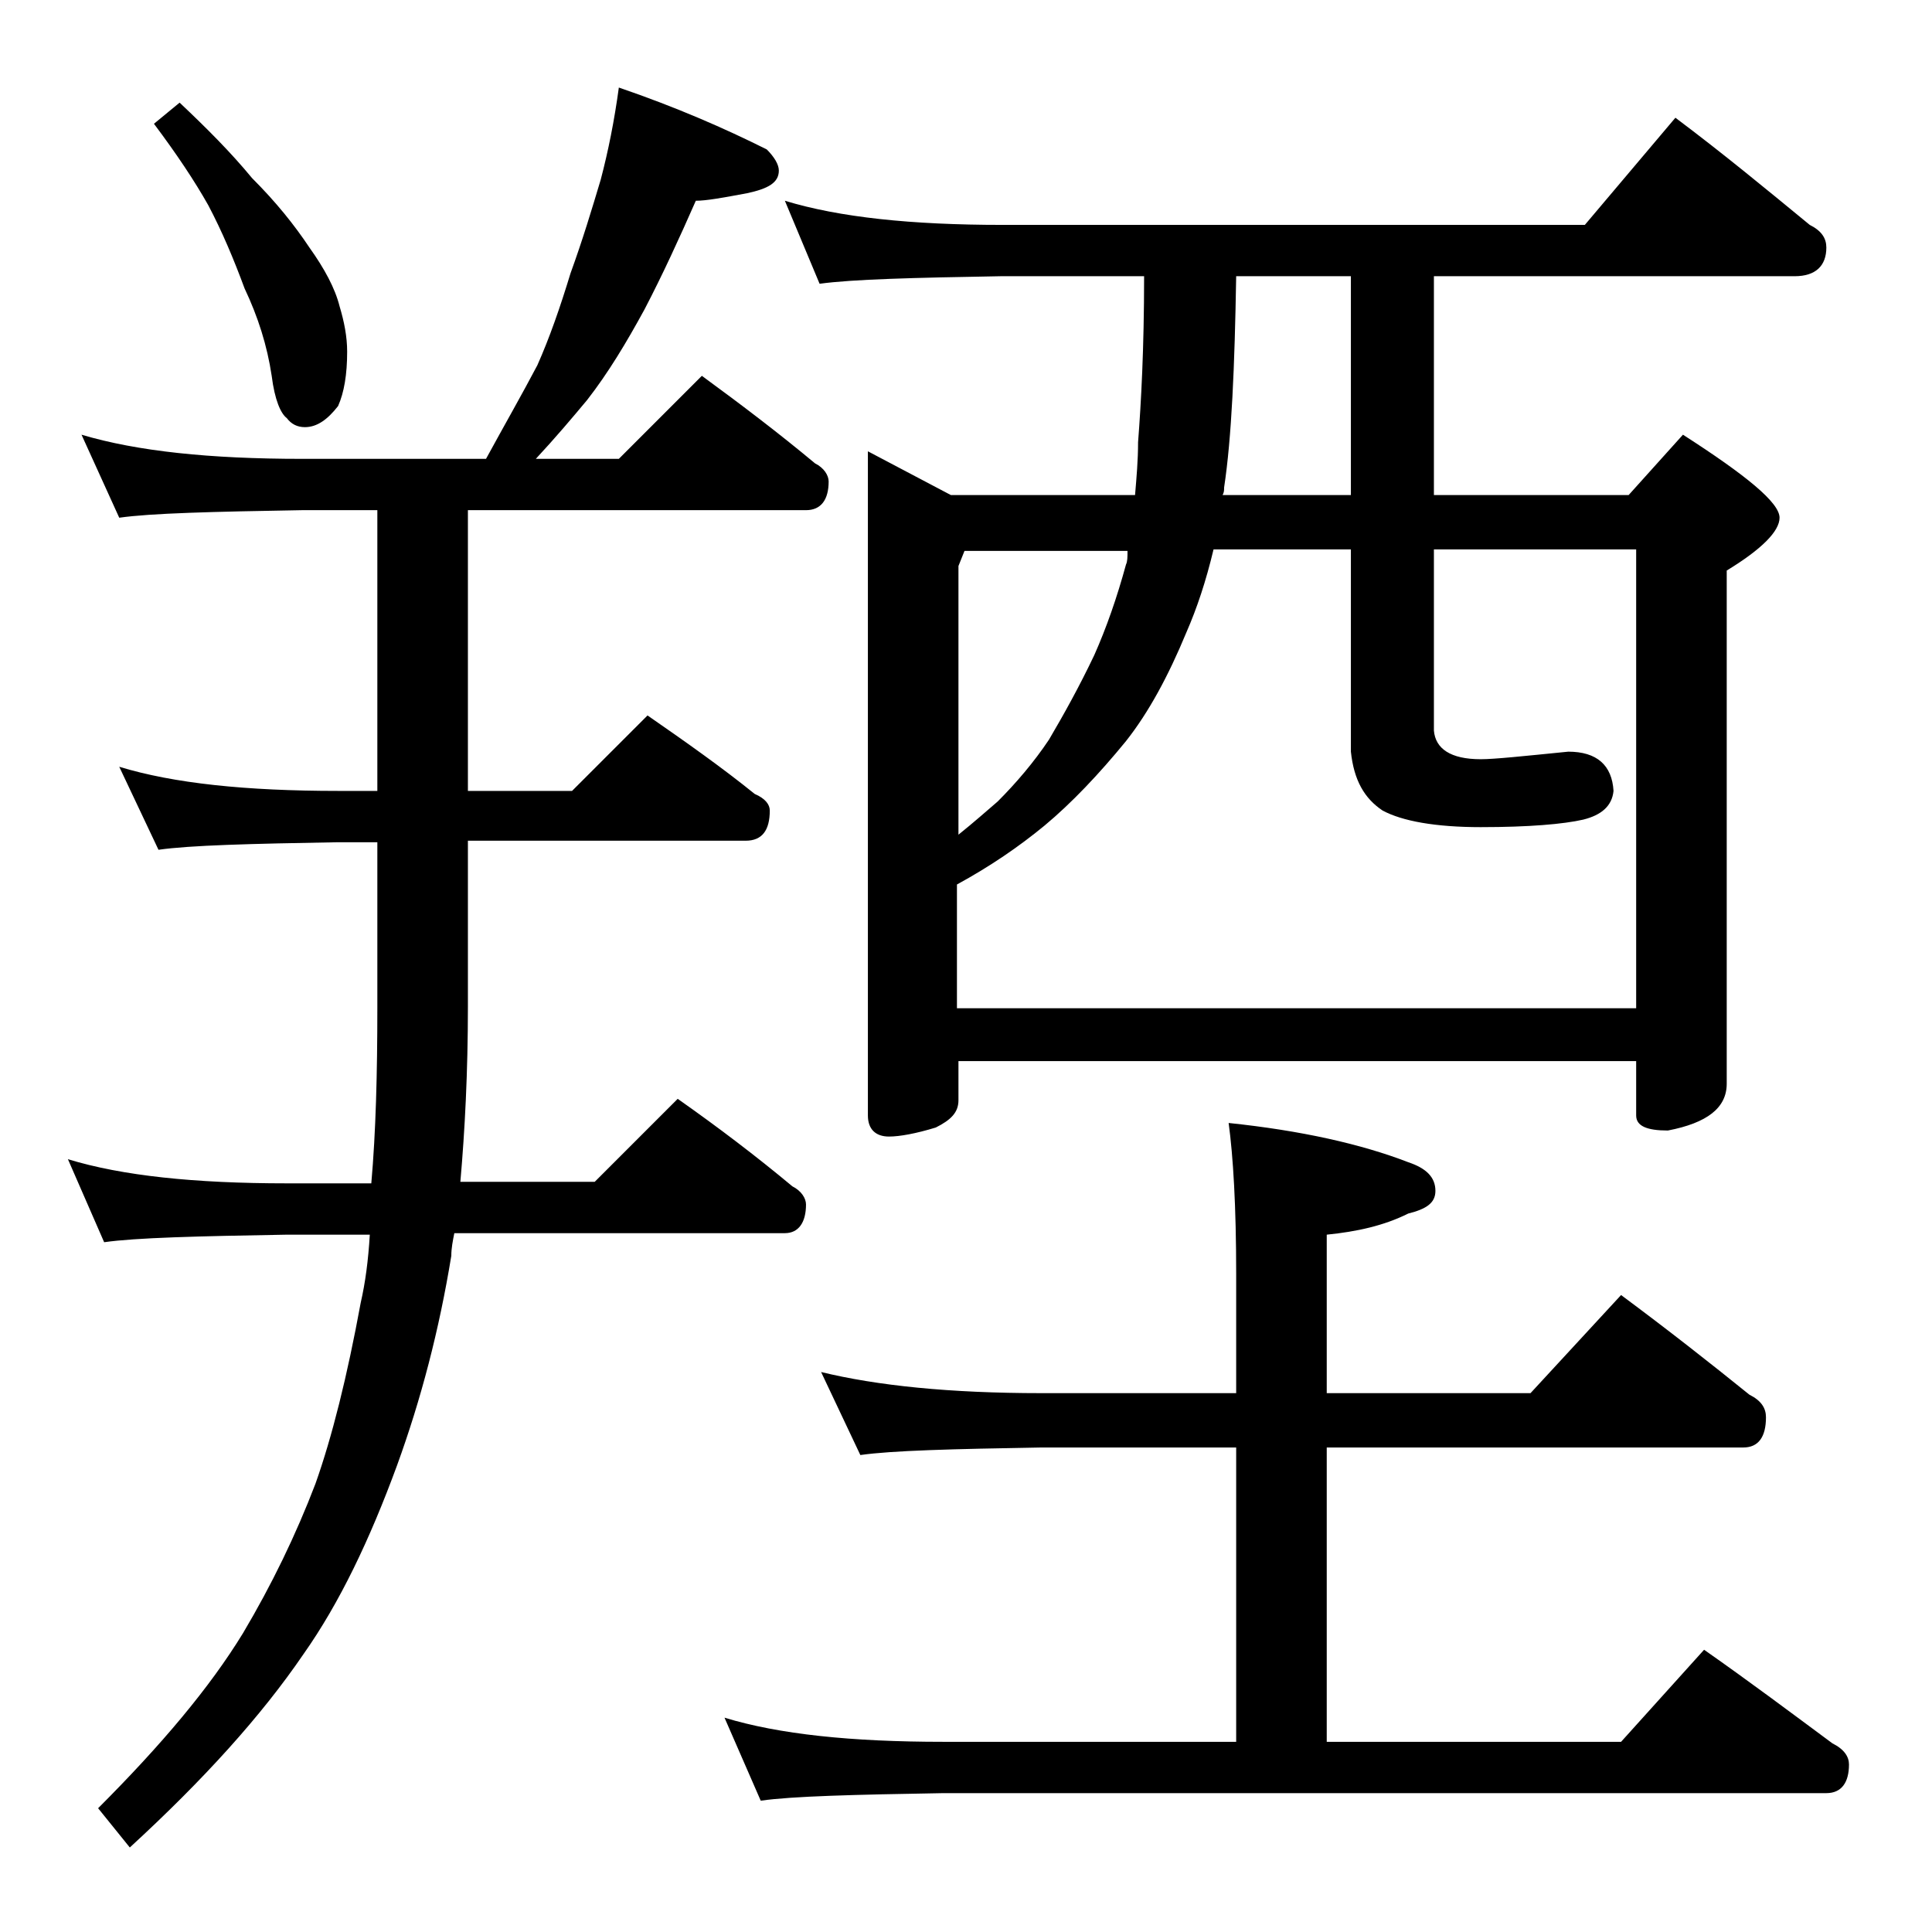<?xml version="1.0" encoding="utf-8"?>
<!-- Generator: Adobe Illustrator 18.0.0, SVG Export Plug-In . SVG Version: 6.00 Build 0)  -->
<!DOCTYPE svg PUBLIC "-//W3C//DTD SVG 1.1//EN" "http://www.w3.org/Graphics/SVG/1.1/DTD/svg11.dtd">
<svg version="1.1" id="Layer_1" xmlns="http://www.w3.org/2000/svg" xmlns:xlink="http://www.w3.org/1999/xlink" x="0px" y="0px"
	 viewBox="0 0 128 128" enable-background="new 0 0 128 128" xml:space="preserve">
<path d="M41,5.8c3.8,1.3,7,2.7,9.8,4.1c0.5,0.5,0.8,1,0.8,1.4c0,0.8-0.7,1.2-2.1,1.5c-1.6,0.3-2.7,0.5-3.4,0.5
	c-1.1,2.5-2.2,4.9-3.4,7.2c-1.2,2.2-2.4,4.2-3.8,6c-1,1.2-2.1,2.5-3.4,3.9H41l5.5-5.5c2.6,1.9,5.1,3.8,7.5,5.8
	c0.6,0.3,0.9,0.8,0.9,1.2c0,1.2-0.5,1.9-1.5,1.9H31v18.6h6.9l5-5c2.6,1.8,5,3.5,7.1,5.2c0.7,0.3,1,0.7,1,1.1c0,1.3-0.5,2-1.6,2H31
	v11c0,4.3-0.2,8.2-0.5,11.6h8.9l5.5-5.5c2.7,1.9,5.2,3.8,7.6,5.8c0.6,0.3,0.9,0.8,0.9,1.2c0,1.2-0.5,1.9-1.4,1.9H30.1
	c-0.1,0.5-0.2,1-0.2,1.5c-0.8,4.9-2,9.5-3.6,13.9c-1.8,4.9-3.8,9.1-6.2,12.5c-2.8,4.1-6.6,8.3-11.5,12.8l-2.1-2.6
	c4.2-4.2,7.4-8,9.6-11.6c1.9-3.2,3.5-6.5,4.8-9.9c1.1-3.1,2.1-7.1,3-12c0.3-1.3,0.5-2.8,0.6-4.5H19C13.1,81.9,9,82,6.9,82.3
	l-2.4-5.5c3.6,1.1,8.4,1.6,14.5,1.6h5.6C24.9,75,25,71.1,25,66.8v-11h-2.6c-5.8,0.1-9.8,0.2-11.9,0.5l-2.6-5.5
	c3.6,1.1,8.4,1.6,14.5,1.6H25V33.8h-5c-5.9,0.1-10,0.2-12.1,0.5l-2.5-5.5c3.7,1.1,8.5,1.6,14.6,1.6h12.2c1.2-2.2,2.4-4.3,3.4-6.2
	c0.8-1.8,1.5-3.8,2.2-6.1c0.8-2.2,1.4-4.2,2-6.2C40.3,10,40.7,8,41,5.8z M11.9,6.8c1.8,1.7,3.4,3.3,4.8,5c1.6,1.6,2.8,3.1,3.8,4.6
	c1,1.4,1.7,2.7,2,3.9c0.3,1,0.5,2,0.5,3c0,1.5-0.2,2.7-0.6,3.6c-0.7,0.9-1.4,1.4-2.2,1.4c-0.5,0-0.9-0.2-1.2-0.6
	c-0.4-0.3-0.8-1.2-1-2.8c-0.3-2-0.9-3.9-1.8-5.8c-0.7-1.9-1.5-3.8-2.4-5.5c-0.9-1.6-2.1-3.4-3.6-5.4L11.9,6.8z M54.4,90.9
	c3.7,0.9,8.5,1.4,14.6,1.4h12.9v-7.9c0-4.5-0.2-7.8-0.5-10c4.8,0.5,8.8,1.4,11.9,2.6c1.2,0.4,1.8,1,1.8,1.9c0,0.8-0.6,1.2-1.8,1.5
	c-1.6,0.8-3.4,1.2-5.4,1.4v10.5h13.5l6-6.5c3.1,2.3,5.9,4.5,8.5,6.6c0.8,0.4,1.1,0.9,1.1,1.5c0,1.3-0.5,2-1.5,2H87.9v19.5h19.5
	l5.5-6.1c3,2.1,5.8,4.2,8.5,6.2c0.8,0.4,1.1,0.9,1.1,1.4c0,1.2-0.5,1.9-1.5,1.9H62.5c-5.9,0.1-10,0.2-12.1,0.5l-2.4-5.5
	c3.6,1.1,8.4,1.6,14.5,1.6h19.4V95.9H69c-5.9,0.1-9.9,0.2-12,0.5L54.4,90.9z M52,13.3c3.6,1.1,8.4,1.6,14.4,1.6H105l6-7.1
	c3.2,2.4,6.1,4.8,8.9,7.1c0.8,0.4,1.1,0.9,1.1,1.5c0,1.2-0.7,1.9-2.1,1.9H95v14.5h12.9l3.6-4c4.2,2.7,6.4,4.5,6.4,5.5
	c0,0.9-1.2,2.1-3.5,3.5v34c0,1.6-1.3,2.6-3.9,3.1c-1.4,0-2.1-0.3-2.1-1v-3.6H63.5v2.6c0,0.8-0.5,1.3-1.5,1.8
	c-1.3,0.4-2.4,0.6-3.1,0.6c-0.9,0-1.4-0.5-1.4-1.4v-44l5.5,2.9h12.2c0.1-1.2,0.2-2.3,0.2-3.5c0.2-2.6,0.4-6.2,0.4-11h-9.5
	c-5.8,0.1-9.8,0.2-12,0.5L52,13.3z M63.5,66.8h44.9V36.4H95v12c0.1,1.2,1.1,1.9,3.1,1.9c0.9,0,2.8-0.2,5.8-0.5c1.9,0,2.9,0.9,3,2.6
	c-0.1,1-0.8,1.6-2,1.9c-1.3,0.3-3.6,0.5-6.8,0.5c-3,0-5.2-0.4-6.5-1.1c-1.2-0.8-1.9-2-2.1-3.9V36.4h-9.1c-0.5,2.1-1.1,3.9-1.8,5.5
	c-1.2,2.9-2.5,5.3-4,7.2c-1.8,2.2-3.6,4.1-5.4,5.6c-1.7,1.4-3.6,2.7-5.8,3.9V66.8z M63.5,55.3c1-0.8,1.9-1.6,2.6-2.2
	c1.2-1.2,2.4-2.6,3.4-4.1c1-1.7,2-3.5,3-5.6c0.8-1.8,1.5-3.8,2.1-6c0.1-0.2,0.1-0.5,0.1-0.9H63.9l-0.4,1V55.3z M89.5,32.8V18.3h-7.6
	c-0.1,6-0.3,10.7-0.8,14c0,0.2,0,0.3-0.1,0.5H89.5z"/>
</svg>
